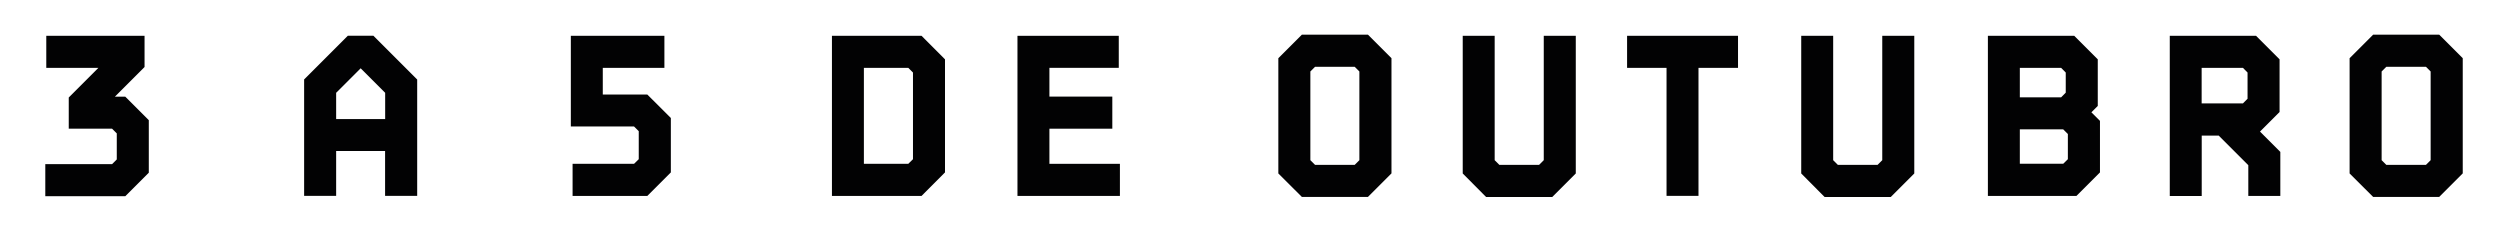 <svg xmlns="http://www.w3.org/2000/svg" xmlns:xlink="http://www.w3.org/1999/xlink" id="Camada_1" viewBox="0 0 329.47 31.58" style="enable-background:new 0 0 329.47 31.58;"><style>.st0{fill:#020203;}</style><g><g><path class="st0" d="M5.97 21.63h8.8l.62-.62v-3.43l-.62-.62H9.06v-4.11l3.91-3.91H6.1V4.72h12.95v4.11l-3.91 3.91h1.37l3.1 3.1v6.92l-3.1 3.1H5.97V21.63z"/><path class="st0" d="M40.07 10.48l5.77-5.77h3.37l5.77 5.77v15.33h-4.23V19.9H44.3v5.91h-4.22V10.48zm10.69 5.21v-3.46L47.53 9l-3.23 3.23v3.46H50.76z"/><path class="st0" d="M75.46 21.59h8.1l.62-.61v-3.69l-.62-.62h-8.33V4.72h12.33v4.22h-8.12v3.52h5.87l3.1 3.09v7.17l-3.1 3.1h-9.85V21.59z"/><path class="st0" d="M109.64 4.72h11.81l3.09 3.1v14.9l-3.09 3.1h-11.81V4.72zM119.7 21.59l.62-.61V9.56l-.62-.62h-5.85v12.65H119.7z"/><path class="st0" d="M134.09 4.72h13.35v4.22h-9.14v3.79h8.29v4.23h-8.29v4.63h9.29v4.23h-13.5V4.72z"/><path class="st0" d="M168.47 22.86V7.67l3.1-3.1h8.71l3.1 3.1v15.18l-3.1 3.1h-8.71L168.47 22.86zm10.06-1.13.62-.62V9.42l-.62-.62h-5.22l-.62.62v11.69l.62.62h5.22z"/><path class="st0" d="M192.77 22.86V4.72h4.21v16.39l.62.62h5.23l.62-.62V4.72h4.22v18.14l-3.1 3.1h-8.72L192.77 22.86z"/><path class="st0" d="M219.64 8.94h-5.21V4.72h14.62v4.22h-5.21v16.87h-4.21V8.94z"/><path class="st0" d="M237.38 22.86V4.72h4.21v16.39l.62.62h5.23l.62-.62V4.72h4.22v18.14l-3.1 3.1h-8.72L237.38 22.86z"/><path class="st0" d="M261.98 4.72h11.38l3.1 3.1v6.14l-.84.84 1.13 1.13v6.79l-3.1 3.1h-11.67V4.72zM271.63 12.83l.61-.62V9.56l-.61-.62h-5.44v3.89h5.44zM271.9 21.59l.62-.61v-3.32l-.62-.62h-5.71v4.54H271.9z"/><path class="st0" d="M285.94 4.72h11.38l3.1 3.1v6.94l-2.58 2.58 2.68 2.68v5.8h-4.22v-4.05l-3.89-3.89.03-.01h-2.28v7.96h-4.21V4.72zM295.59 13.63l.61-.62V9.56l-.61-.62h-5.44v4.69h5.44z"/><path class="st0" d="M309.65 22.86V7.67l3.1-3.1h8.71l3.1 3.1v15.18l-3.1 3.1h-8.71L309.65 22.86zm10.06-1.13.62-.62V9.42l-.62-.62h-5.22l-.62.62v11.69l.62.62H319.71z"/></g></g></svg>